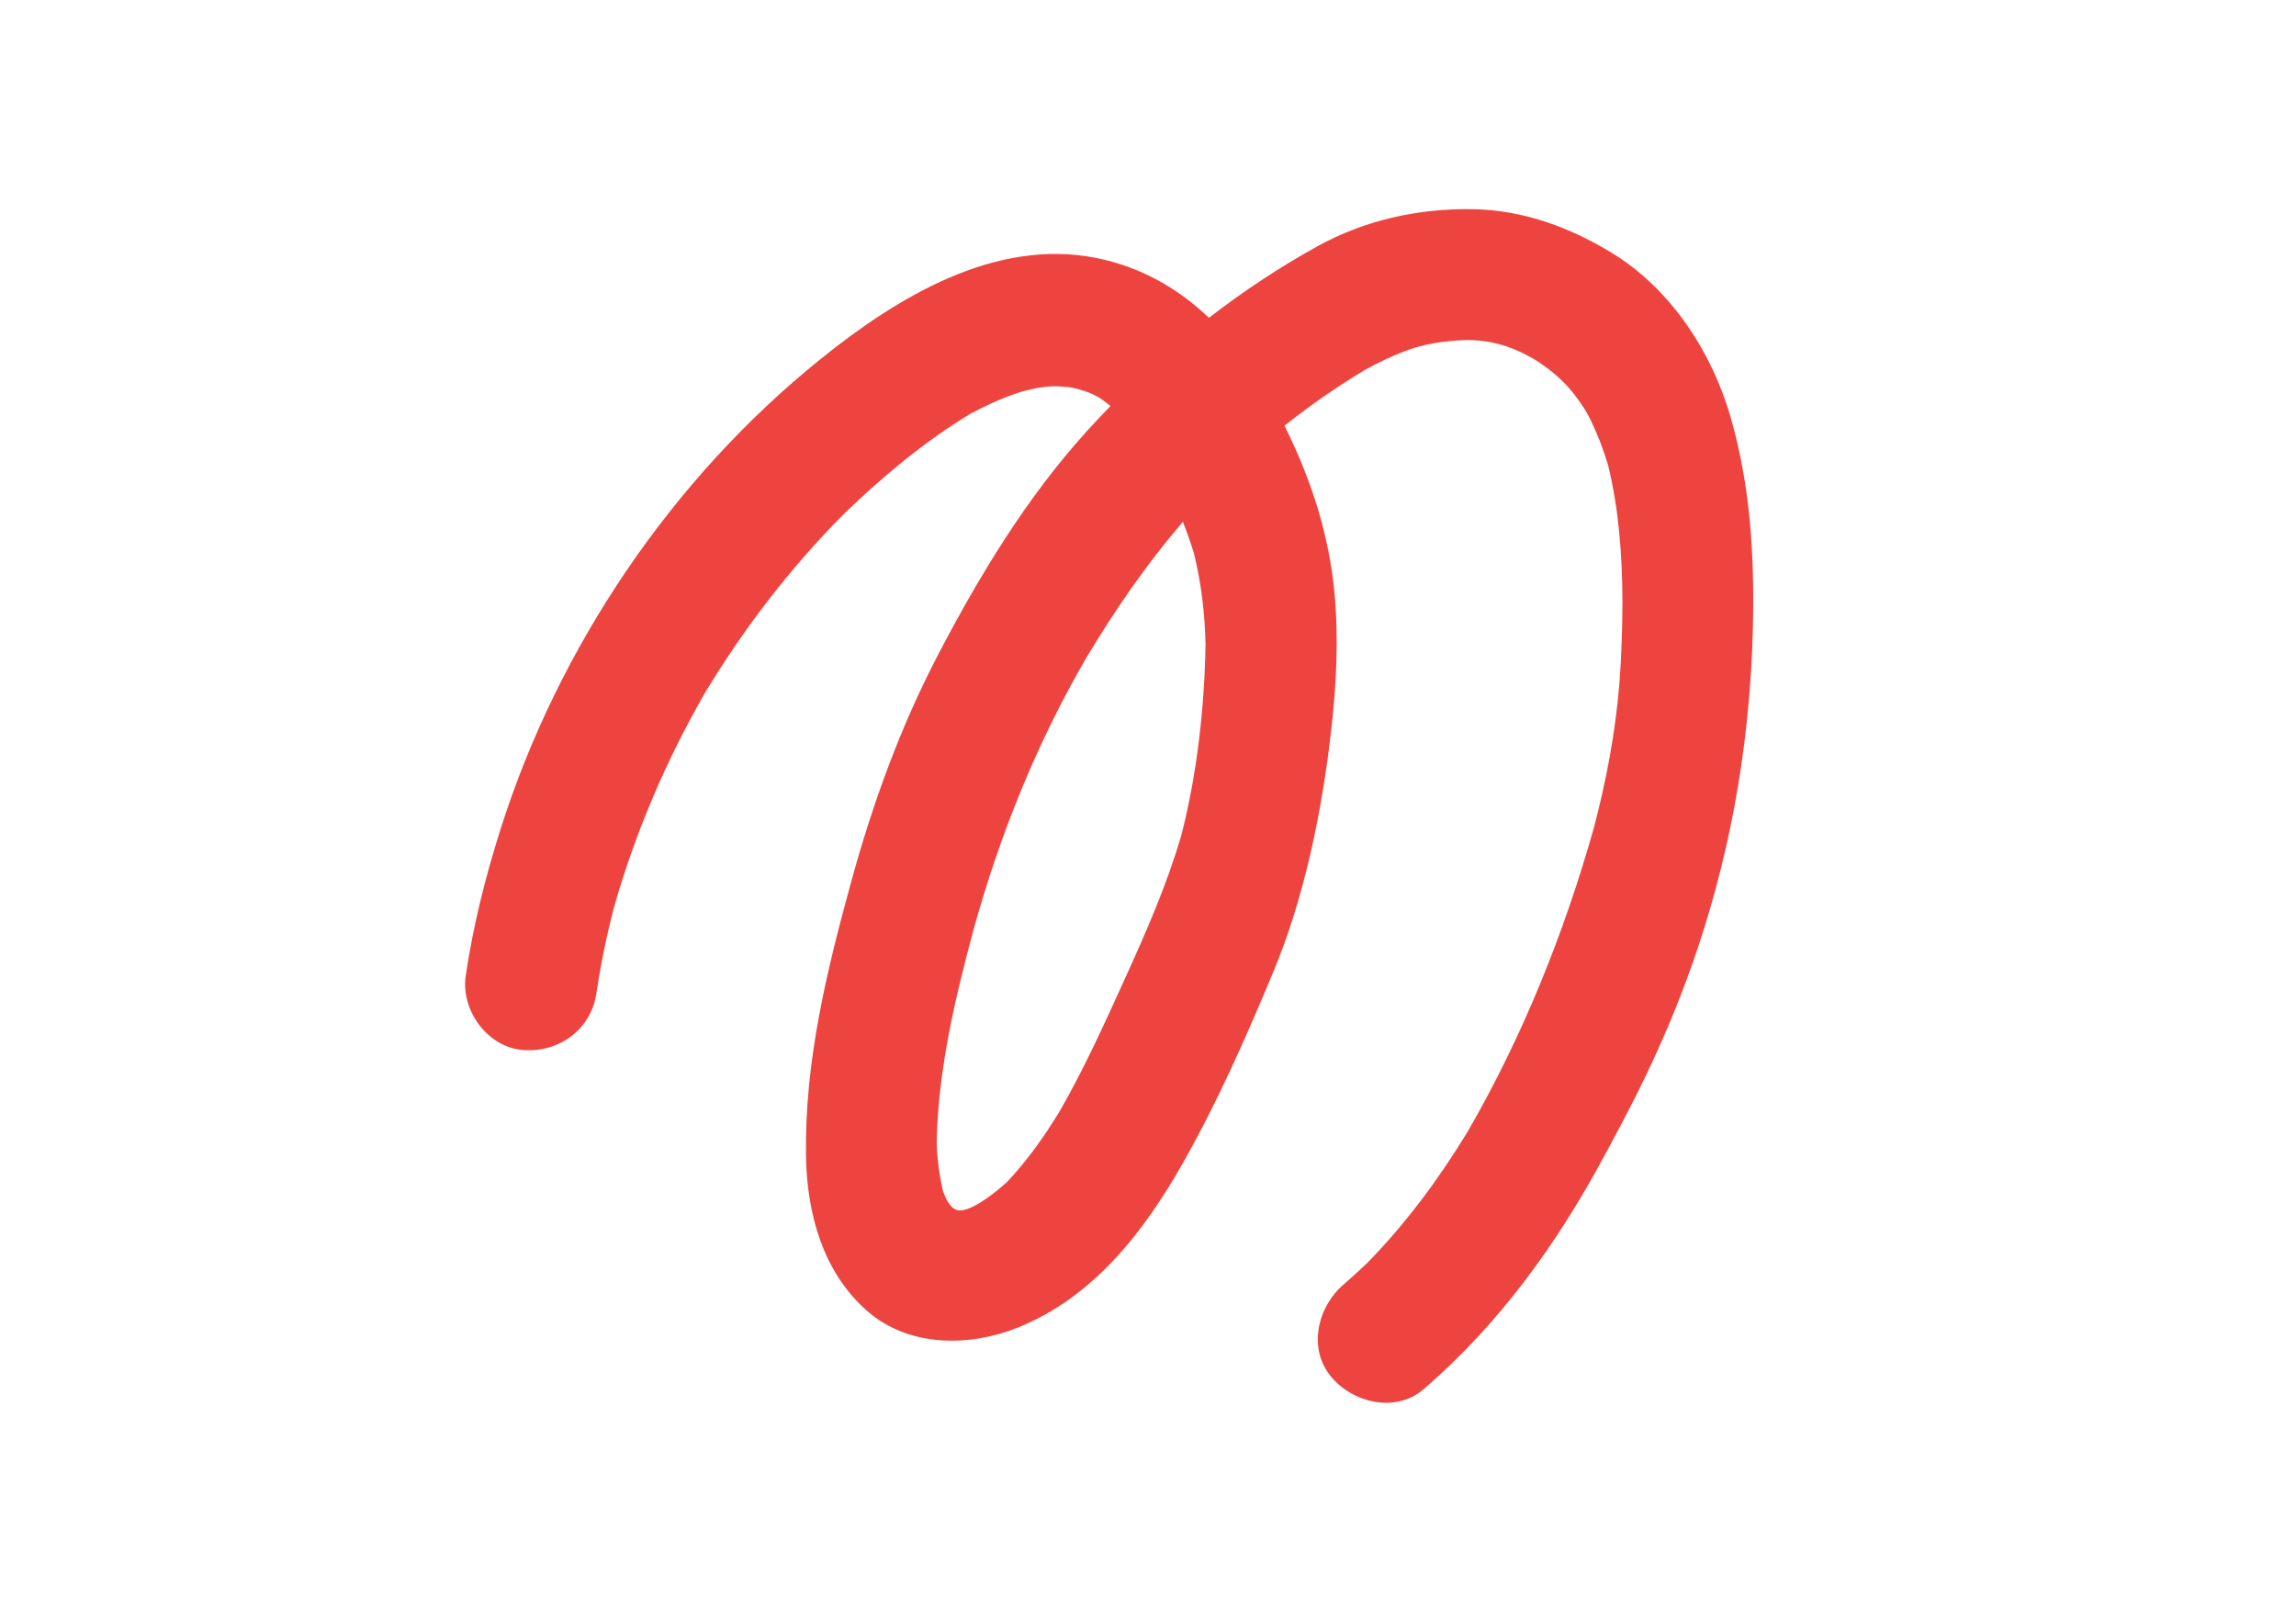 <?xml version="1.0" encoding="UTF-8"?><svg id="Layer_1" xmlns="http://www.w3.org/2000/svg" viewBox="0 0 802 566"><defs><style>.cls-1{fill:#ee4440;}</style></defs><path class="cls-1" d="M612.33,217.4c.47-24.29-1.01-47.7-7.67-71.17-6.56-23.09-20.92-45.27-41.69-57.92-14.76-8.99-31.04-14.96-48.51-15.24-19.02-.31-37.72,3.79-54.44,13.05-13.25,7.34-25.82,15.68-37.73,24.89-10.94-10.45-24.11-17.87-39.42-20.91-35.59-7.06-69.8,14.03-96.26,35.34-51.95,41.83-91.53,100.51-111.71,164.02-5.34,16.8-9.65,33.98-12.22,51.42-1.76,11.92,7.47,24.79,19.75,25.89,12.57,1.12,24-6.98,25.89-19.75,1.51-10.19,3.6-20.27,6.19-30.23,7.46-26.11,18.2-51.21,31.73-74.74,13.68-22.66,29.88-43.74,48.54-62.53,13.39-12.94,28.02-25.17,43.95-34.85,5.33-2.9,10.84-5.4,16.56-7.36.89-.31,2.37-.73,3.28-.95,7.25-1.75,10.23-1.54,14.3-1.17,1.81.16,5.32.98,8.47,2.36,3.16,1.38,5.12,3.14,6.54,4.3-2.81,2.89-5.58,5.83-8.29,8.82-20.97,23.12-37.58,50.55-51.97,78.15-13.08,25.09-22.71,51.6-30.2,78.85-8.65,31.47-16.36,63.11-15.89,95.94.28,20.01,5.8,40.64,21.28,54.25,14.53,12.78,35.8,12.74,52.89,5.82,26.46-10.71,43.96-33.57,57.49-57.41,12.09-21.3,22.14-44.12,31.56-66.7,10.94-26.24,16.99-56.05,20.22-84.25,1.85-16.13,2.7-32.55,1.12-48.74-1.43-14.67-5.22-29.32-10.72-42.99-2-4.98-4.24-9.98-6.69-14.9,8.98-7.09,18.37-13.65,28.17-19.52,4.42-2.43,8.93-4.6,13.61-6.41,3.39-1.31,6.91-2.28,10.5-2.88,3.34-.56,6.71-.91,10.11-1.06,10.37-.37,18.42,2.84,25.47,7.04,1.59,1.04,3.14,2.13,4.64,3.28,3.38,2.59,6.41,5.62,9,9.01.76.99,1.49,2,2.2,3.03,1.28,1.86,2.41,3.82,3.39,5.86,2.38,4.95,4.33,10.1,5.92,15.37,3.8,15.46,4.93,31.43,5.04,47.32-.05,9.66-.3,19.36-1.07,28.97-1.37,17.05-4.57,33.89-8.9,50.42-10.34,36.75-24.99,73.17-44.14,106.24-10.04,16.52-21.58,32.08-35.12,45.9-2.66,2.54-5.38,5.02-8.17,7.42-9.12,7.86-12.62,22.33-4.34,32.27,7.59,9.12,22.53,12.73,32.27,4.34,26.37-22.72,46.44-50.55,62.88-81.05,15.77-29.25,50.35-91.02,52.19-186.81ZM412.61,291.88c-5.06,17.36-12.36,33.87-19.82,50.31-7.08,15.6-14.15,31.21-22.69,46.07-5.34,8.73-11.26,17.12-18.29,24.57-2.97,2.73-10.8,9.32-15.92,9.98-4.06.6-6.05-5.47-6.62-7.18-1.23-5.62-1.92-11.02-2.07-16.78.49-25.25,6.45-50.29,13-74.61,9.22-33.13,21.96-64.64,39.21-94.4,10.12-16.84,21.08-32.8,33.78-47.57,1.44,3.64,2.74,7.34,3.88,11.11,2.57,10.45,3.82,21.1,4.03,31.85-.39,22-2.97,45.34-8.49,66.65Z"/></svg>